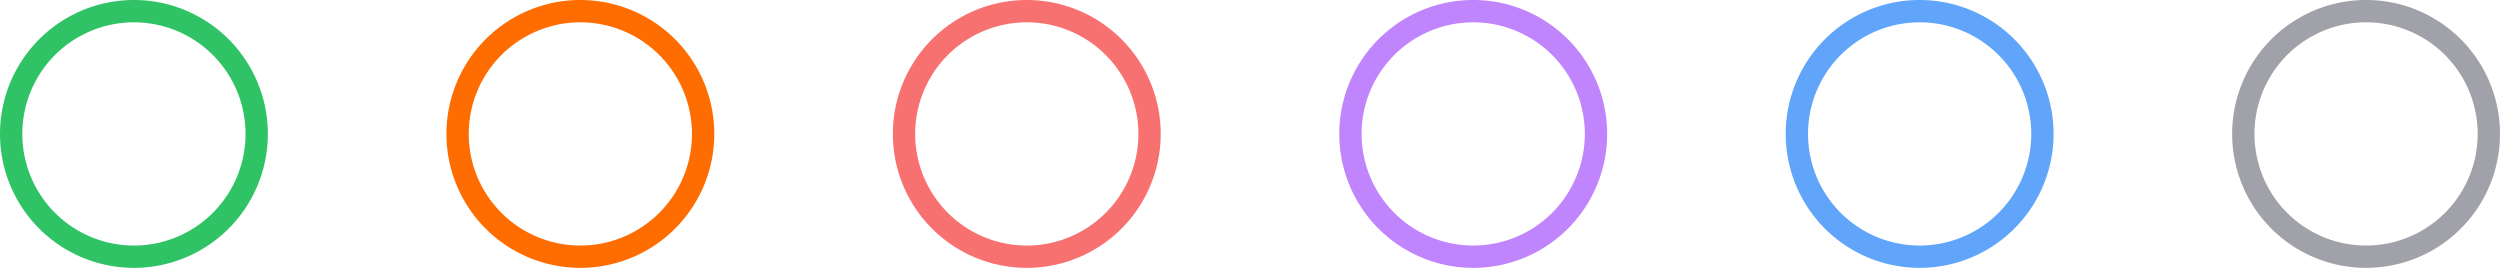<svg xmlns="http://www.w3.org/2000/svg" fill="none" viewBox="0 0 112 12"><path stroke="#2FC365" d="M11.5 6a5.5 5.5 0 1 0-11 0 5.5 5.5 0 0 0 11 0Z"/><path stroke="#FF6C00" d="M31.5 6a5.5 5.5 0 1 0-11 0 5.5 5.5 0 0 0 11 0Z"/><path stroke="#F87171" d="M51.5 6a5.5 5.5 0 1 0-11 0 5.5 5.5 0 0 0 11 0Z"/><path stroke="#C084FC" d="M71.5 6a5.5 5.5 0 1 0-11 0 5.5 5.5 0 0 0 11 0Z"/><path stroke="#60A5FA" d="M91.5 6a5.5 5.5 0 1 0-11 0 5.5 5.5 0 0 0 11 0Z"/><path stroke="#A1A1AA" d="M111.5 6a5.5 5.5 0 1 0-11 0 5.5 5.5 0 0 0 11 0Z"/></svg>